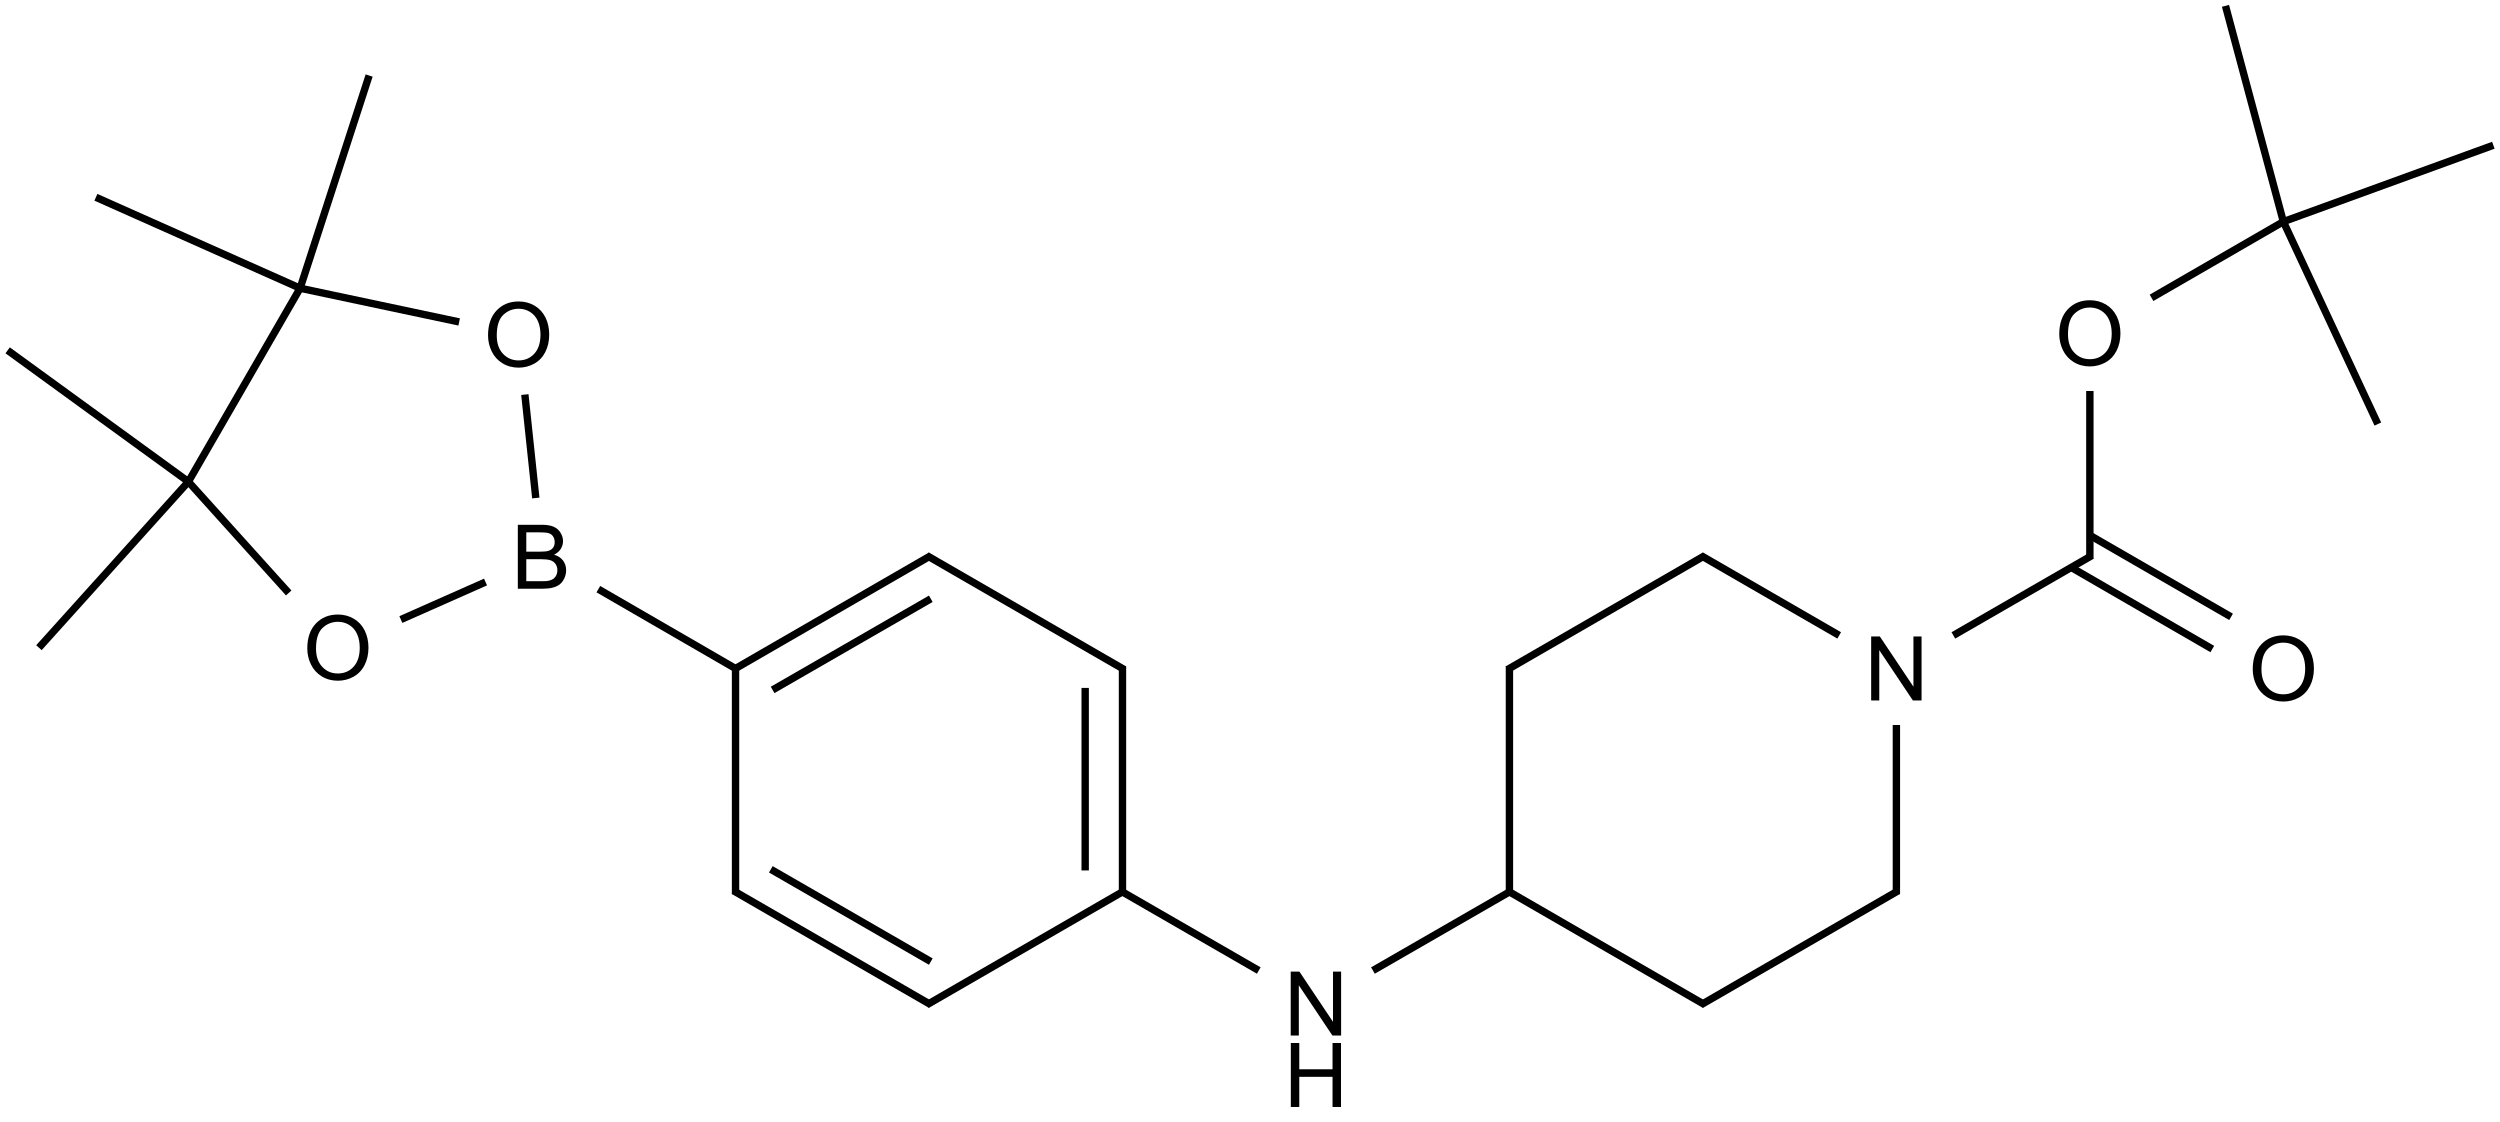 <?xml version="1.0" encoding="UTF-8"?>
<svg xmlns="http://www.w3.org/2000/svg" xmlns:xlink="http://www.w3.org/1999/xlink" width="1119" height="502" viewBox="0 0 1119 502">
<defs>
<g>
<g id="glyph-0-0">
<path d="M 5 0 L 5 -25 L 25 -25 L 25 0 Z M 5.625 -0.625 L 24.375 -0.625 L 24.375 -24.375 L 5.625 -24.375 Z M 5.625 -0.625 "/>
</g>
<g id="glyph-0-1">
<path d="M 2.93 0 L 2.93 -28.633 L 13.672 -28.633 C 15.855 -28.629 17.609 -28.34 18.934 -27.762 C 20.254 -27.184 21.289 -26.289 22.039 -25.086 C 22.785 -23.879 23.16 -22.621 23.164 -21.309 C 23.16 -20.082 22.828 -18.93 22.168 -17.852 C 21.5 -16.77 20.5 -15.898 19.16 -15.234 C 20.891 -14.727 22.219 -13.859 23.152 -12.637 C 24.082 -11.41 24.551 -9.965 24.551 -8.301 C 24.551 -6.957 24.266 -5.711 23.699 -4.559 C 23.133 -3.406 22.434 -2.516 21.602 -1.895 C 20.766 -1.266 19.719 -0.793 18.465 -0.477 C 17.207 -0.156 15.668 0 13.848 0 Z M 6.719 -16.602 L 12.91 -16.602 C 14.586 -16.598 15.793 -16.711 16.523 -16.934 C 17.484 -17.219 18.207 -17.691 18.699 -18.359 C 19.184 -19.02 19.43 -19.855 19.434 -20.859 C 19.43 -21.809 19.203 -22.645 18.75 -23.367 C 18.293 -24.09 17.641 -24.582 16.797 -24.852 C 15.949 -25.117 14.496 -25.254 12.441 -25.254 L 6.719 -25.254 Z M 6.719 -3.379 L 13.848 -3.379 C 15.066 -3.375 15.926 -3.422 16.426 -3.516 C 17.293 -3.672 18.023 -3.93 18.613 -4.297 C 19.195 -4.656 19.676 -5.188 20.059 -5.887 C 20.434 -6.582 20.625 -7.387 20.625 -8.301 C 20.625 -9.367 20.352 -10.293 19.805 -11.082 C 19.258 -11.867 18.496 -12.422 17.527 -12.742 C 16.555 -13.059 15.16 -13.219 13.34 -13.223 L 6.719 -13.223 Z M 6.719 -3.379 "/>
</g>
<g id="glyph-0-2">
<path d="M 1.934 -13.945 C 1.934 -18.695 3.207 -22.414 5.762 -25.105 C 8.309 -27.793 11.605 -29.137 15.645 -29.141 C 18.285 -29.137 20.668 -28.508 22.793 -27.246 C 24.914 -25.98 26.531 -24.219 27.645 -21.961 C 28.758 -19.703 29.312 -17.141 29.316 -14.277 C 29.312 -11.371 28.727 -8.773 27.559 -6.484 C 26.383 -4.191 24.723 -2.457 22.578 -1.277 C 20.426 -0.102 18.109 0.484 15.625 0.488 C 12.926 0.484 10.516 -0.164 8.398 -1.465 C 6.273 -2.766 4.668 -4.543 3.574 -6.797 C 2.48 -9.047 1.934 -11.43 1.934 -13.945 Z M 5.84 -13.887 C 5.836 -10.434 6.762 -7.715 8.621 -5.73 C 10.473 -3.746 12.801 -2.754 15.605 -2.754 C 18.453 -2.754 20.801 -3.754 22.645 -5.762 C 24.484 -7.762 25.406 -10.609 25.41 -14.297 C 25.406 -16.625 25.012 -18.656 24.227 -20.398 C 23.438 -22.133 22.285 -23.48 20.77 -24.441 C 19.25 -25.395 17.547 -25.875 15.664 -25.879 C 12.977 -25.875 10.668 -24.953 8.738 -23.113 C 6.801 -21.27 5.836 -18.195 5.84 -13.887 Z M 5.84 -13.887 "/>
</g>
<g id="glyph-0-3">
<path d="M 3.047 0 L 3.047 -28.633 L 6.934 -28.633 L 21.973 -6.152 L 21.973 -28.633 L 25.605 -28.633 L 25.605 0 L 21.719 0 L 6.68 -22.5 L 6.68 0 Z M 3.047 0 "/>
</g>
<g id="glyph-0-4">
<path d="M 3.203 0 L 3.203 -28.633 L 6.992 -28.633 L 6.992 -16.875 L 21.875 -16.875 L 21.875 -28.633 L 25.664 -28.633 L 25.664 0 L 21.875 0 L 21.875 -13.496 L 6.992 -13.496 L 6.992 0 Z M 3.203 0 "/>
</g>
</g>
</defs>
<path fill="none" stroke-width="0.033" stroke-linecap="butt" stroke-linejoin="miter" stroke="rgb(0%, 0%, 0%)" stroke-opacity="1" stroke-miterlimit="10" d="M 2.315 1.74 L 2.364 2.203 " transform="matrix(100, 0, 0, 100, 3.424, 2.609)"/>
<path fill="none" stroke-width="0.033" stroke-linecap="butt" stroke-linejoin="miter" stroke="rgb(0%, 0%, 0%)" stroke-opacity="1" stroke-miterlimit="10" d="M 1.76 2.747 L 2.139 2.579 " transform="matrix(100, 0, 0, 100, 3.424, 2.609)"/>
<path fill="none" stroke-width="0.033" stroke-linecap="butt" stroke-linejoin="miter" stroke="rgb(0%, 0%, 0%)" stroke-opacity="1" stroke-miterlimit="10" d="M 9.328 2.461 L 8.709 2.818 " transform="matrix(100, 0, 0, 100, 3.424, 2.609)"/>
<path fill="none" stroke-width="0.033" stroke-linecap="butt" stroke-linejoin="miter" stroke="rgb(0%, 0%, 0%)" stroke-opacity="1" stroke-miterlimit="10" d="M 0.809 2.13 L 1.258 2.628 " transform="matrix(100, 0, 0, 100, 3.424, 2.609)"/>
<path fill="none" stroke-width="0.033" stroke-linecap="butt" stroke-linejoin="miter" stroke="rgb(0%, 0%, 0%)" stroke-opacity="1" stroke-miterlimit="10" d="M 1.309 1.264 L 2.021 1.415 " transform="matrix(100, 0, 0, 100, 3.424, 2.609)"/>
<path fill="none" stroke-width="0.033" stroke-linecap="butt" stroke-linejoin="miter" stroke="rgb(0%, 0%, 0%)" stroke-opacity="1" stroke-miterlimit="10" d="M 8.454 3.219 L 8.454 3.976 " transform="matrix(100, 0, 0, 100, 3.424, 2.609)"/>
<path fill="none" stroke-width="0.033" stroke-linecap="butt" stroke-linejoin="miter" stroke="rgb(0%, 0%, 0%)" stroke-opacity="1" stroke-miterlimit="10" d="M 3.266 2.971 L 2.644 2.611 " transform="matrix(100, 0, 0, 100, 3.424, 2.609)"/>
<path fill="none" stroke-width="0.033" stroke-linecap="butt" stroke-linejoin="miter" stroke="rgb(0%, 0%, 0%)" stroke-opacity="1" stroke-miterlimit="10" d="M 9.32 1.724 L 9.32 2.476 " transform="matrix(100, 0, 0, 100, 3.424, 2.609)"/>
<path fill="none" stroke-width="0.033" stroke-linecap="butt" stroke-linejoin="miter" stroke="rgb(0%, 0%, 0%)" stroke-opacity="1" stroke-miterlimit="10" d="M 9.952 2.735 L 9.32 2.37 " transform="matrix(100, 0, 0, 100, 3.424, 2.609)"/>
<path fill="none" stroke-width="0.033" stroke-linecap="butt" stroke-linejoin="miter" stroke="rgb(0%, 0%, 0%)" stroke-opacity="1" stroke-miterlimit="10" d="M 9.868 2.879 L 9.237 2.514 " transform="matrix(100, 0, 0, 100, 3.424, 2.609)"/>
<path fill="none" stroke-width="0.033" stroke-linecap="butt" stroke-linejoin="miter" stroke="rgb(0%, 0%, 0%)" stroke-opacity="1" stroke-miterlimit="10" d="M 8.462 3.961 L 7.58 4.471 " transform="matrix(100, 0, 0, 100, 3.424, 2.609)"/>
<path fill="none" stroke-width="0.033" stroke-linecap="butt" stroke-linejoin="miter" stroke="rgb(0%, 0%, 0%)" stroke-opacity="1" stroke-miterlimit="10" d="M 7.596 2.461 L 6.713 2.971 " transform="matrix(100, 0, 0, 100, 3.424, 2.609)"/>
<path fill="none" stroke-width="0.033" stroke-linecap="butt" stroke-linejoin="miter" stroke="rgb(0%, 0%, 0%)" stroke-opacity="1" stroke-miterlimit="10" d="M 5.6 4.318 L 4.981 3.961 " transform="matrix(100, 0, 0, 100, 3.424, 2.609)"/>
<path fill="none" stroke-width="0.033" stroke-linecap="butt" stroke-linejoin="miter" stroke="rgb(0%, 0%, 0%)" stroke-opacity="1" stroke-miterlimit="10" d="M 10.186 0.966 L 9.596 1.307 " transform="matrix(100, 0, 0, 100, 3.424, 2.609)"/>
<path fill="none" stroke-width="0.033" stroke-linecap="butt" stroke-linejoin="miter" stroke="rgb(0%, 0%, 0%)" stroke-opacity="1" stroke-miterlimit="10" d="M 6.722 2.956 L 6.722 3.966 " transform="matrix(100, 0, 0, 100, 3.424, 2.609)"/>
<path fill="none" stroke-width="0.033" stroke-linecap="butt" stroke-linejoin="miter" stroke="rgb(0%, 0%, 0%)" stroke-opacity="1" stroke-miterlimit="10" d="M 7.596 4.471 L 6.722 3.966 " transform="matrix(100, 0, 0, 100, 3.424, 2.609)"/>
<path fill="none" stroke-width="0.033" stroke-linecap="butt" stroke-linejoin="miter" stroke="rgb(0%, 0%, 0%)" stroke-opacity="1" stroke-miterlimit="10" d="M 3.258 3.976 L 3.258 2.956 " transform="matrix(100, 0, 0, 100, 3.424, 2.609)"/>
<path fill="none" stroke-width="0.033" stroke-linecap="butt" stroke-linejoin="miter" stroke="rgb(0%, 0%, 0%)" stroke-opacity="1" stroke-miterlimit="10" d="M 4.132 2.461 L 3.258 2.966 " transform="matrix(100, 0, 0, 100, 3.424, 2.609)"/>
<path fill="none" stroke-width="0.033" stroke-linecap="butt" stroke-linejoin="miter" stroke="rgb(0%, 0%, 0%)" stroke-opacity="1" stroke-miterlimit="10" d="M 4.132 2.654 L 3.424 3.062 " transform="matrix(100, 0, 0, 100, 3.424, 2.609)"/>
<path fill="none" stroke-width="0.033" stroke-linecap="butt" stroke-linejoin="miter" stroke="rgb(0%, 0%, 0%)" stroke-opacity="1" stroke-miterlimit="10" d="M 6.722 3.966 L 6.111 4.318 " transform="matrix(100, 0, 0, 100, 3.424, 2.609)"/>
<path fill="none" stroke-width="0.033" stroke-linecap="butt" stroke-linejoin="miter" stroke="rgb(0%, 0%, 0%)" stroke-opacity="1" stroke-miterlimit="10" d="M 4.99 3.966 L 4.99 2.956 " transform="matrix(100, 0, 0, 100, 3.424, 2.609)"/>
<path fill="none" stroke-width="0.033" stroke-linecap="butt" stroke-linejoin="miter" stroke="rgb(0%, 0%, 0%)" stroke-opacity="1" stroke-miterlimit="10" d="M 4.823 3.87 L 4.823 3.053 " transform="matrix(100, 0, 0, 100, 3.424, 2.609)"/>
<path fill="none" stroke-width="0.033" stroke-linecap="butt" stroke-linejoin="miter" stroke="rgb(0%, 0%, 0%)" stroke-opacity="1" stroke-miterlimit="10" d="M 4.132 4.471 L 3.249 3.961 " transform="matrix(100, 0, 0, 100, 3.424, 2.609)"/>
<path fill="none" stroke-width="0.033" stroke-linecap="butt" stroke-linejoin="miter" stroke="rgb(0%, 0%, 0%)" stroke-opacity="1" stroke-miterlimit="10" d="M 4.132 4.278 L 3.416 3.865 " transform="matrix(100, 0, 0, 100, 3.424, 2.609)"/>
<path fill="none" stroke-width="0.033" stroke-linecap="butt" stroke-linejoin="miter" stroke="rgb(0%, 0%, 0%)" stroke-opacity="1" stroke-miterlimit="10" d="M 4.998 2.971 L 4.115 2.461 " transform="matrix(100, 0, 0, 100, 3.424, 2.609)"/>
<path fill="none" stroke-width="0.033" stroke-linecap="butt" stroke-linejoin="miter" stroke="rgb(0%, 0%, 0%)" stroke-opacity="1" stroke-miterlimit="10" d="M 1.618 0.312 L 1.309 1.264 " transform="matrix(100, 0, 0, 100, 3.424, 2.609)"/>
<path fill="none" stroke-width="0.033" stroke-linecap="butt" stroke-linejoin="miter" stroke="rgb(0%, 0%, 0%)" stroke-opacity="1" stroke-miterlimit="10" d="M -0 1.542 L 0.809 2.13 " transform="matrix(100, 0, 0, 100, 3.424, 2.609)"/>
<path fill="none" stroke-width="0.033" stroke-linecap="butt" stroke-linejoin="miter" stroke="rgb(0%, 0%, 0%)" stroke-opacity="1" stroke-miterlimit="10" d="M 0.14 2.873 L 0.809 2.13 " transform="matrix(100, 0, 0, 100, 3.424, 2.609)"/>
<path fill="none" stroke-width="0.033" stroke-linecap="butt" stroke-linejoin="miter" stroke="rgb(0%, 0%, 0%)" stroke-opacity="1" stroke-miterlimit="10" d="M 0.395 0.857 L 1.309 1.264 " transform="matrix(100, 0, 0, 100, 3.424, 2.609)"/>
<path fill="none" stroke-width="0.033" stroke-linecap="butt" stroke-linejoin="miter" stroke="rgb(0%, 0%, 0%)" stroke-opacity="1" stroke-miterlimit="10" d="M 9.927 -0 L 10.186 0.966 " transform="matrix(100, 0, 0, 100, 3.424, 2.609)"/>
<path fill="none" stroke-width="0.033" stroke-linecap="butt" stroke-linejoin="miter" stroke="rgb(0%, 0%, 0%)" stroke-opacity="1" stroke-miterlimit="10" d="M 10.609 1.872 L 10.186 0.966 " transform="matrix(100, 0, 0, 100, 3.424, 2.609)"/>
<path fill="none" stroke-width="0.033" stroke-linecap="butt" stroke-linejoin="miter" stroke="rgb(0%, 0%, 0%)" stroke-opacity="1" stroke-miterlimit="10" d="M 11.126 0.624 L 10.186 0.966 " transform="matrix(100, 0, 0, 100, 3.424, 2.609)"/>
<path fill="none" stroke-width="0.033" stroke-linecap="butt" stroke-linejoin="miter" stroke="rgb(0%, 0%, 0%)" stroke-opacity="1" stroke-miterlimit="10" d="M 1.309 1.264 L 0.809 2.13 " transform="matrix(100, 0, 0, 100, 3.424, 2.609)"/>
<path fill="none" stroke-width="0.033" stroke-linecap="butt" stroke-linejoin="miter" stroke="rgb(0%, 0%, 0%)" stroke-opacity="1" stroke-miterlimit="10" d="M 4.115 4.471 L 4.998 3.961 " transform="matrix(100, 0, 0, 100, 3.424, 2.609)"/>
<path fill="none" stroke-width="0.033" stroke-linecap="butt" stroke-linejoin="miter" stroke="rgb(0%, 0%, 0%)" stroke-opacity="1" stroke-miterlimit="10" d="M 7.58 2.461 L 8.198 2.818 " transform="matrix(100, 0, 0, 100, 3.424, 2.609)"/>
<g fill="rgb(0%, 0%, 0%)" fill-opacity="1">
<use xlink:href="#glyph-0-1" x="228.848" y="263.52"/>
</g>
<g fill="rgb(0%, 0%, 0%)" fill-opacity="1">
<use xlink:href="#glyph-0-2" x="216.512" y="164.074"/>
</g>
<g fill="rgb(0%, 0%, 0%)" fill-opacity="1">
<use xlink:href="#glyph-0-2" x="135.609" y="304.203"/>
</g>
<g fill="rgb(0%, 0%, 0%)" fill-opacity="1">
<use xlink:href="#glyph-0-3" x="834.484" y="313.52"/>
</g>
<g fill="rgb(0%, 0%, 0%)" fill-opacity="1">
<use xlink:href="#glyph-0-2" x="919.793" y="163.527"/>
</g>
<g fill="rgb(0%, 0%, 0%)" fill-opacity="1">
<use xlink:href="#glyph-0-2" x="1006.391" y="313.527"/>
</g>
<g fill="rgb(0%, 0%, 0%)" fill-opacity="1">
<use xlink:href="#glyph-0-3" x="574.676" y="463.52"/>
</g>
<g fill="rgb(0%, 0%, 0%)" fill-opacity="1">
<use xlink:href="#glyph-0-4" x="574.57" y="495.484"/>
</g>
</svg>
